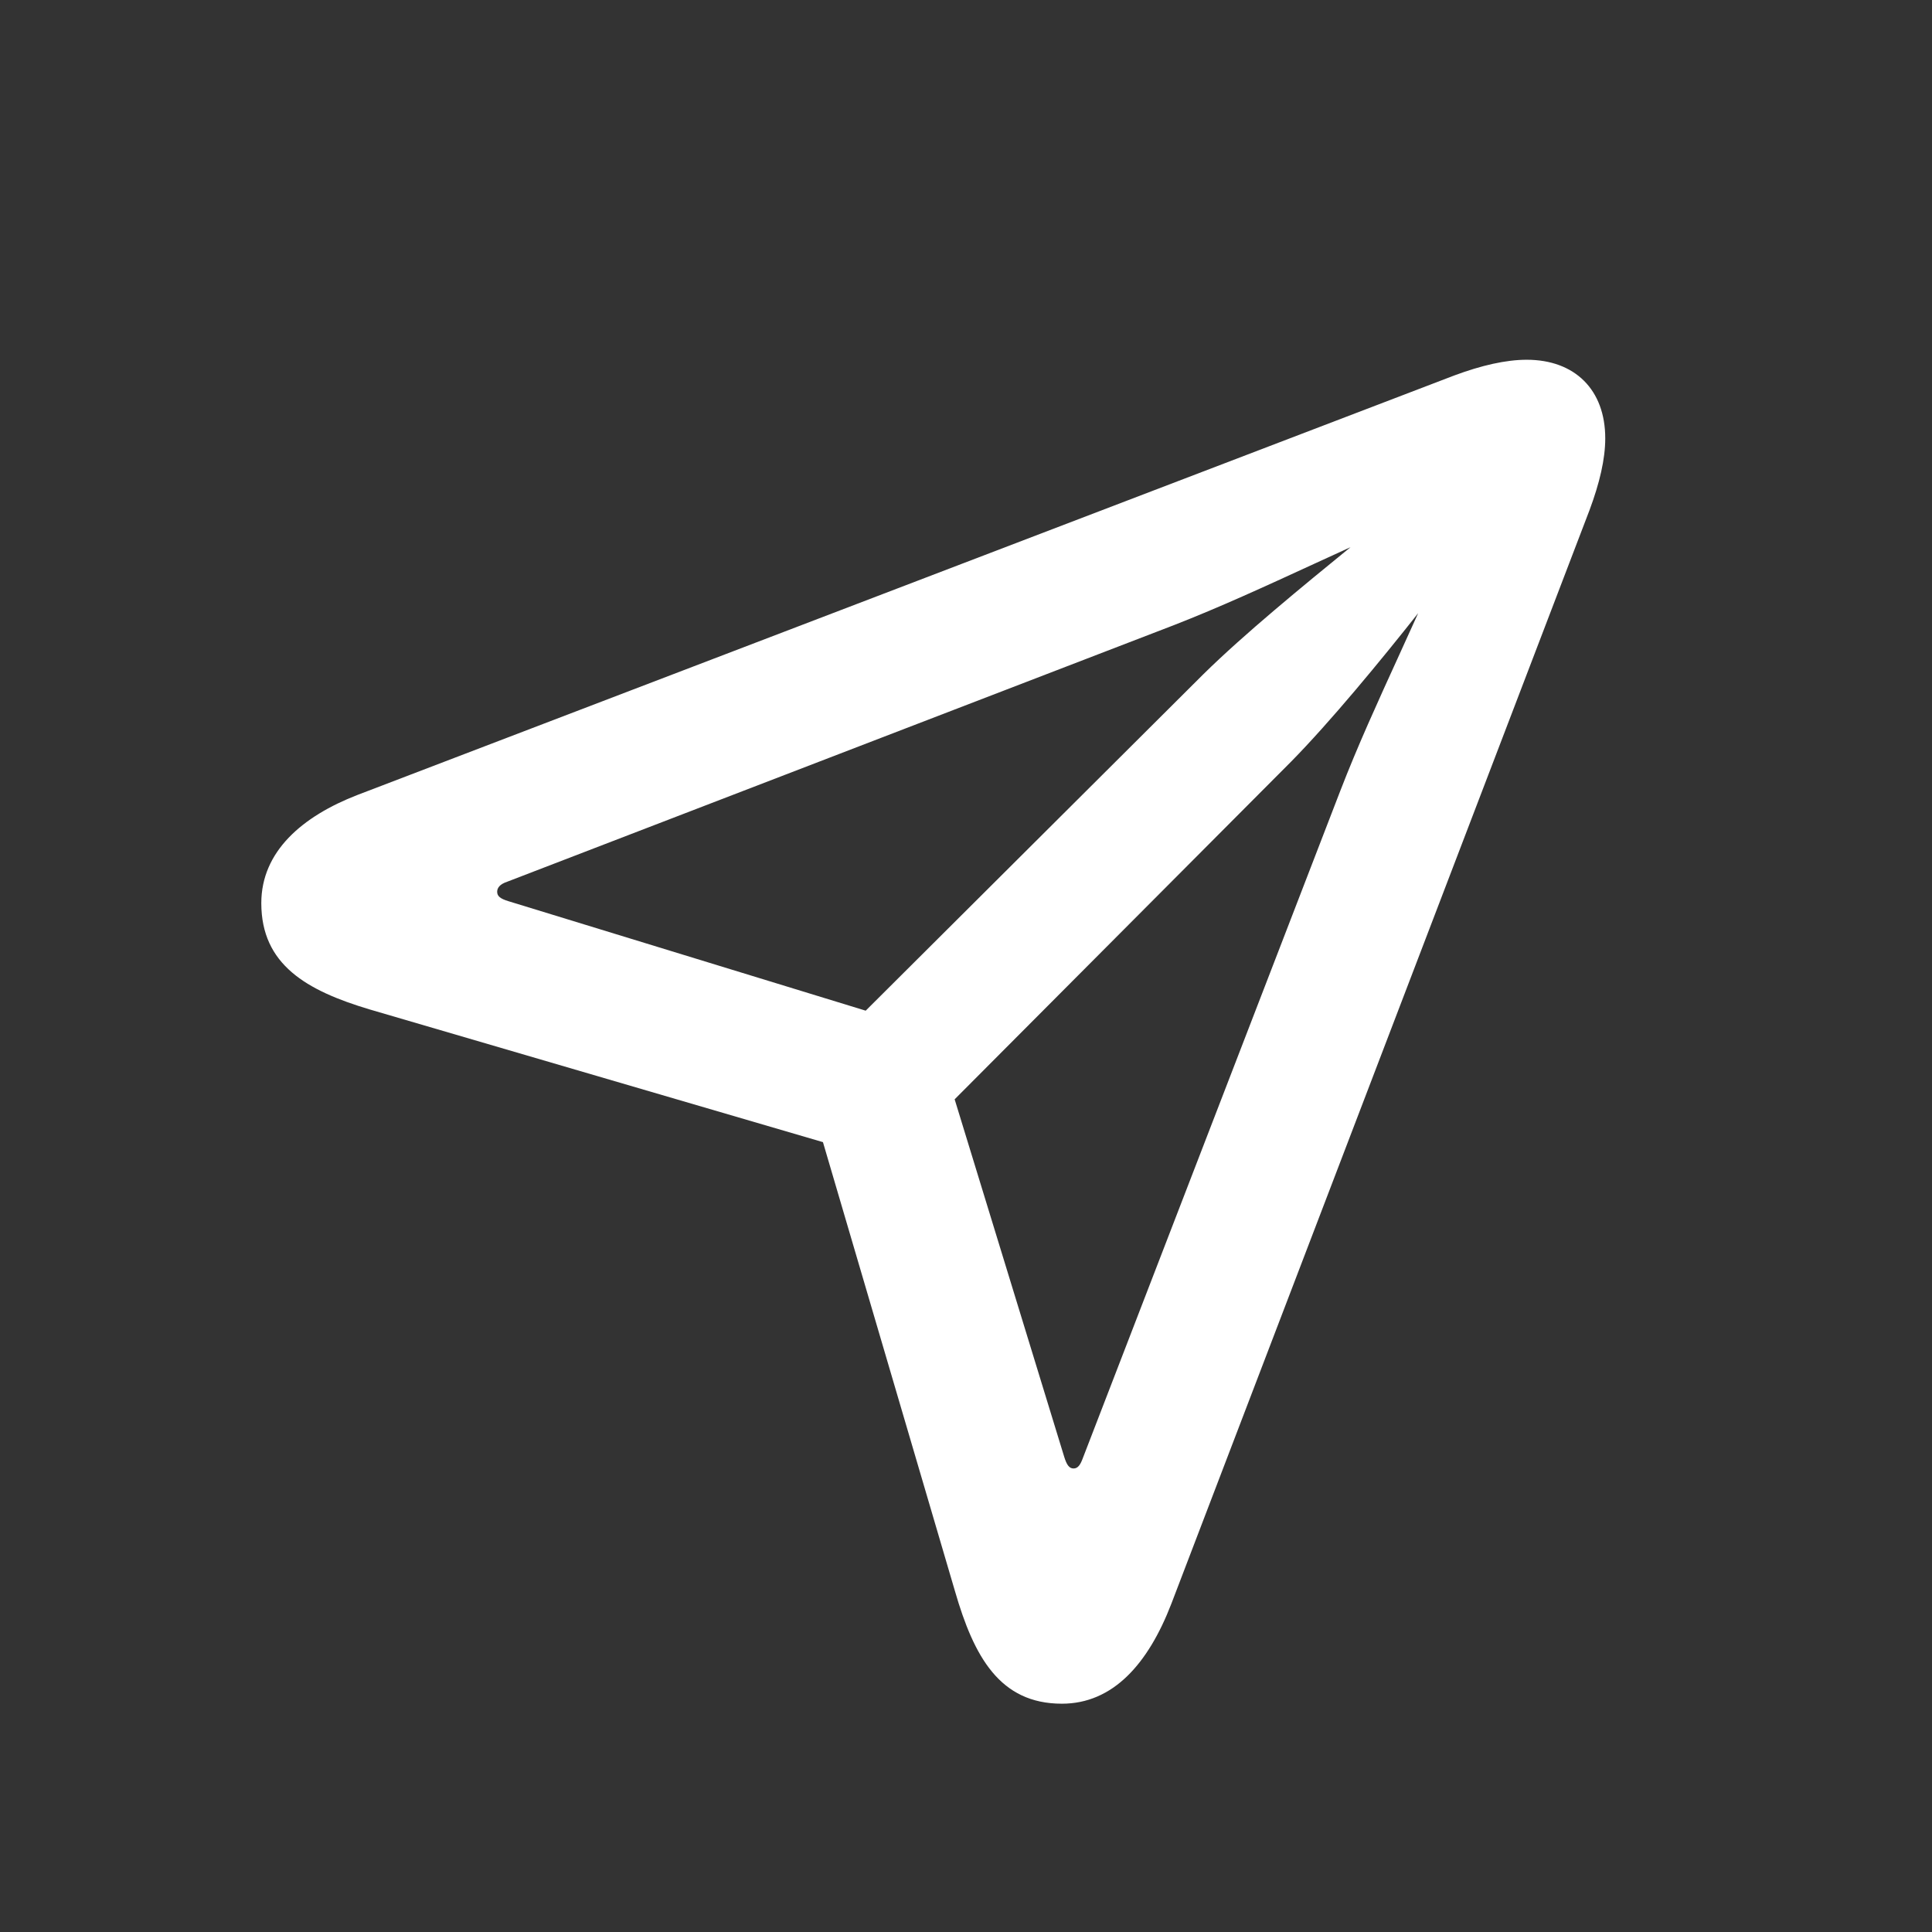<svg width="24" height="24" viewBox="0 0 24 24" fill="none" xmlns="http://www.w3.org/2000/svg">
<rect x="0" y="0" width="24" height="24" fill="#333333" stroke="none"/>
<path fill-rule="evenodd" clip-rule="evenodd" d="M13.191 21.164C13.824 21.164 14.262 20.672 14.551 19.922L19.746 6.336C19.871 6 19.941 5.703 19.941 5.445C19.941 4.844 19.566 4.469 18.965 4.469C18.707 4.469 18.402 4.539 18.066 4.664L4.441 9.875C3.754 10.141 3.246 10.578 3.246 11.219C3.246 11.984 3.809 12.305 4.59 12.539L10.223 14.188L11.863 19.766C12.098 20.578 12.418 21.164 13.191 21.164ZM10.754 12.555L6.316 11.195C6.215 11.164 6.176 11.133 6.176 11.078C6.176 11.031 6.207 10.984 6.301 10.953L14.582 7.766C15.149 7.545 15.706 7.289 16.323 7.005L16.323 7.005C16.471 6.937 16.622 6.868 16.777 6.797C16.184 7.281 15.457 7.875 14.949 8.375L10.754 12.555ZM13.219 18.094C13.25 18.195 13.281 18.242 13.336 18.242C13.391 18.242 13.422 18.195 13.453 18.109L16.648 9.828C16.863 9.271 17.111 8.728 17.385 8.128C17.46 7.963 17.538 7.793 17.617 7.617C17.148 8.211 16.523 8.969 16.039 9.461L11.859 13.656L13.219 18.094Z" fill="white"/>
</svg>
